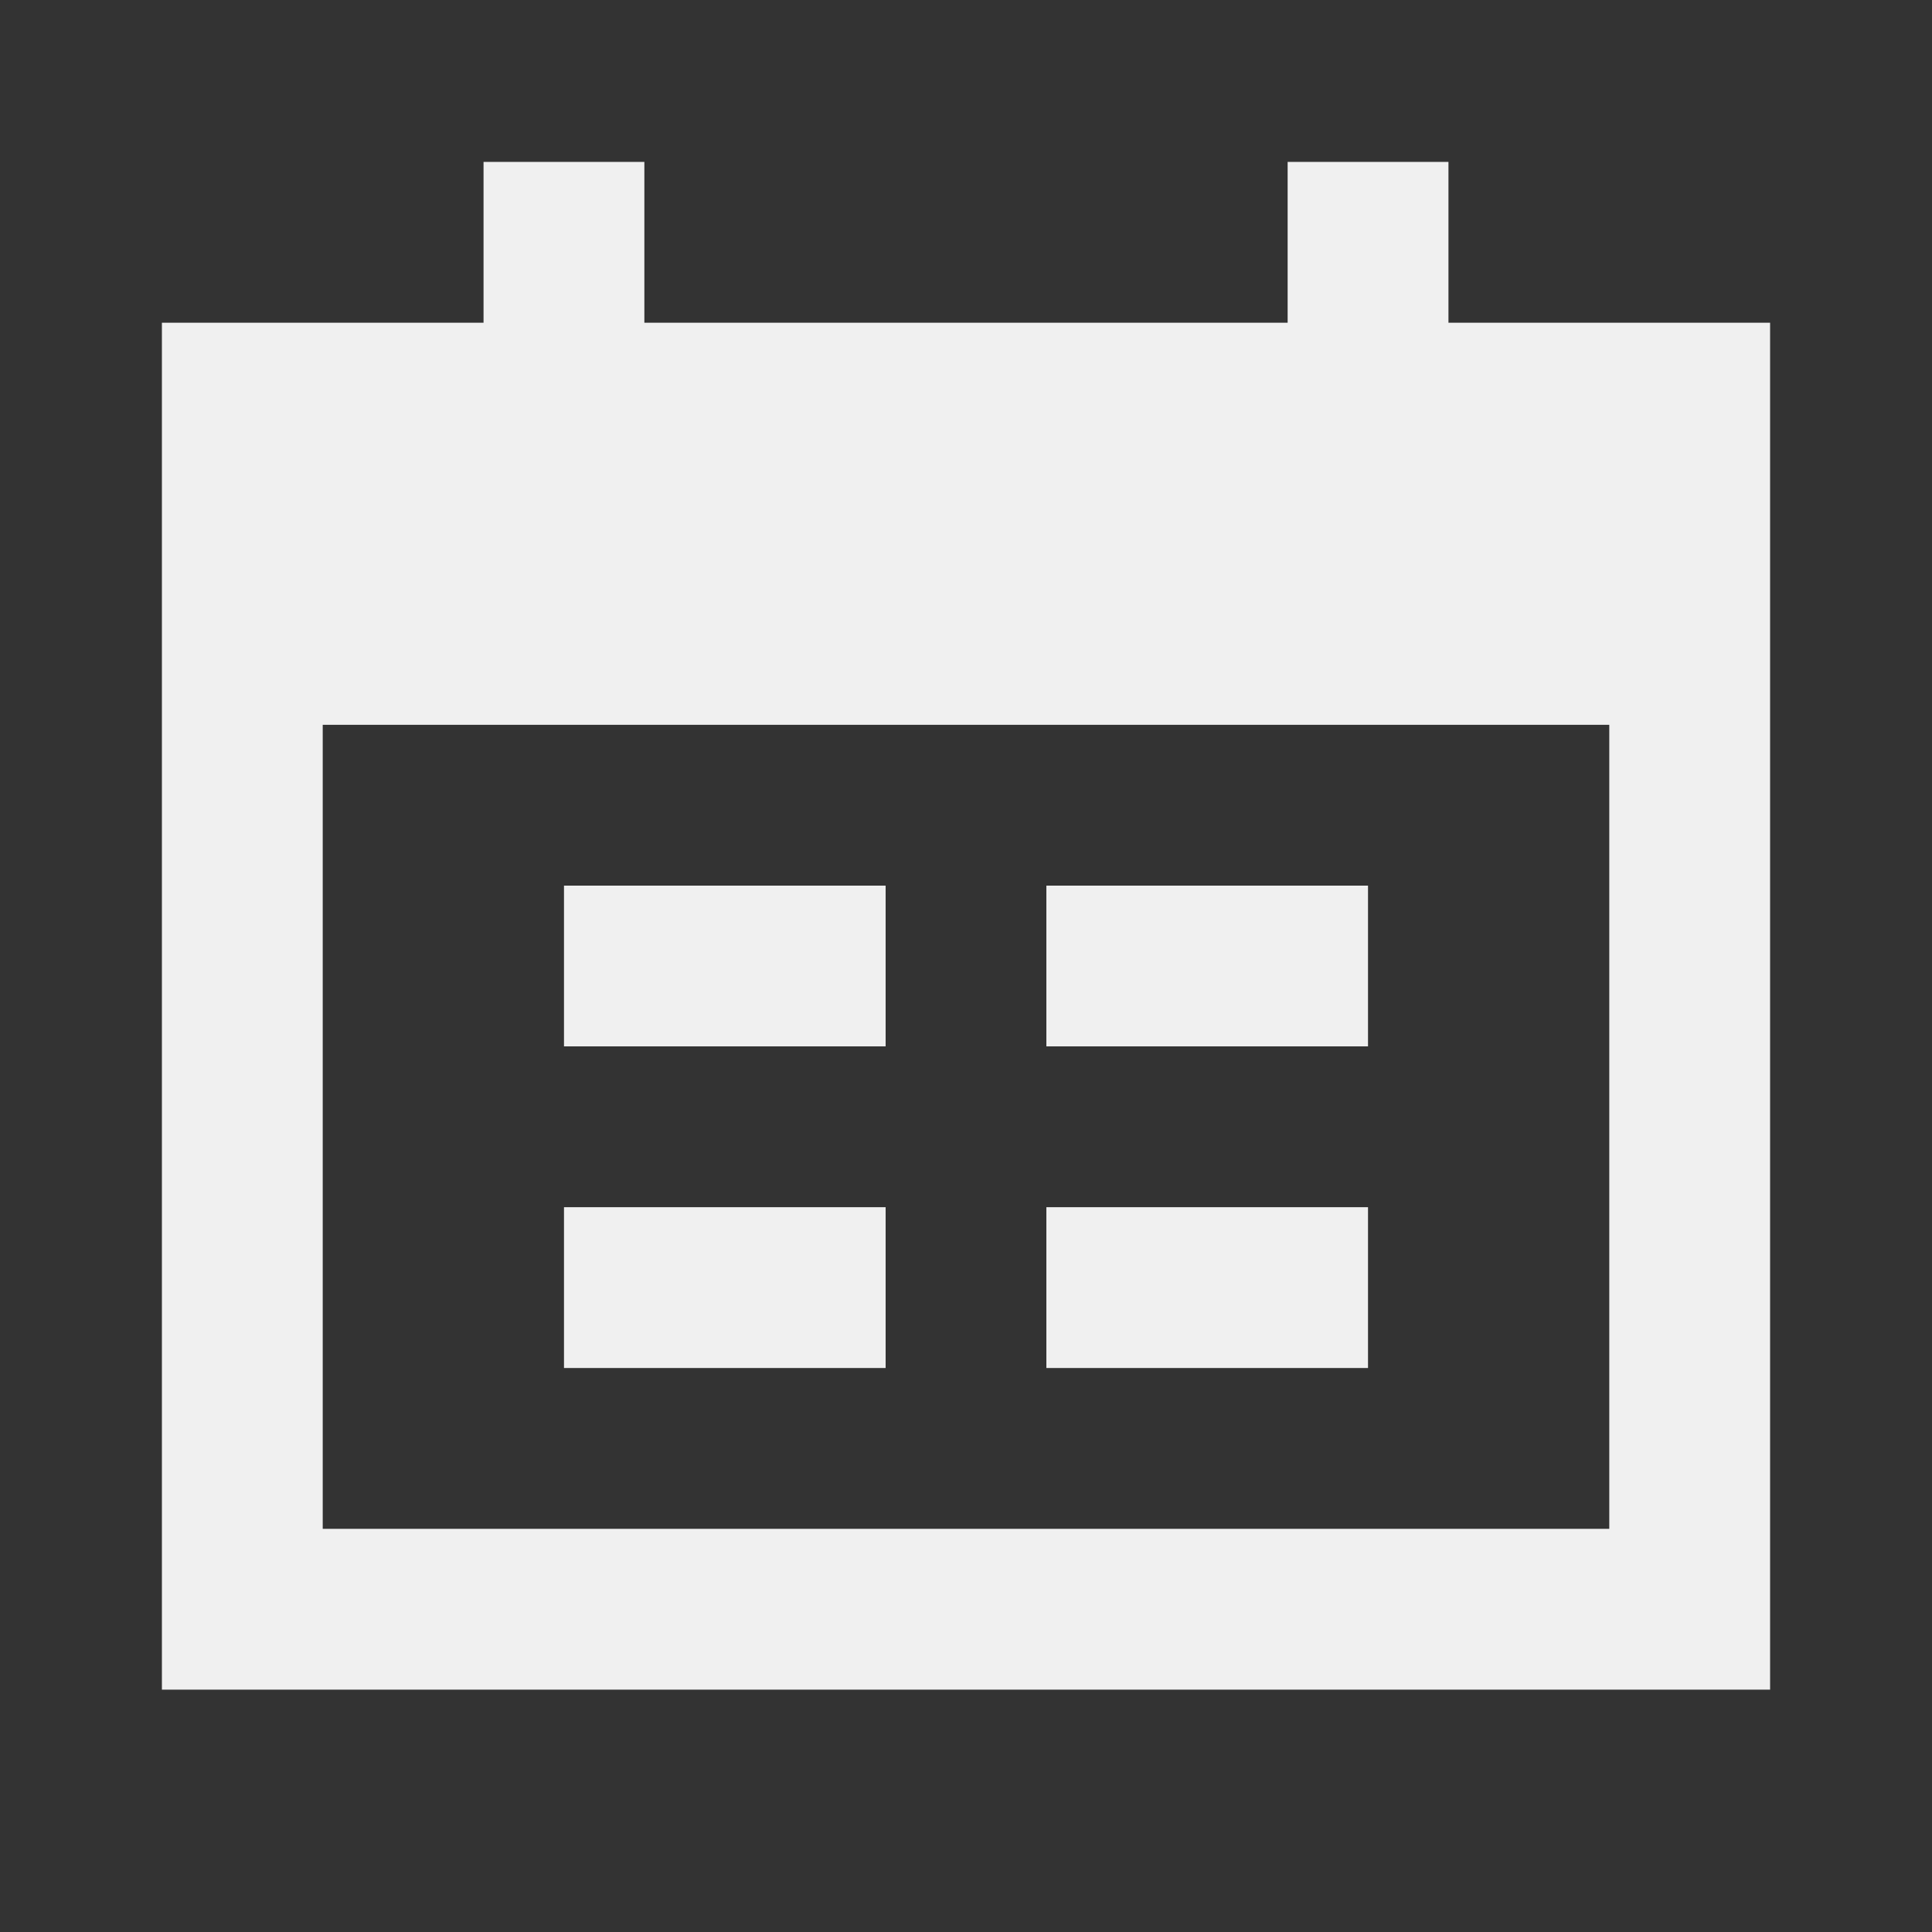 <svg width="25" height="25" viewBox="0 0 25 25" fill="none" xmlns="http://www.w3.org/2000/svg">
<rect x="0" y="0" width="25" height="25" fill="#333333" stroke="none"/>
<path fill-rule="evenodd" clip-rule="evenodd" d="M16.662 4.176H8.338L8.338 2.095H6.257L6.257 4.176H2.095V21.864H22.905V4.176H18.743V2.095H16.662V4.176ZM4.176 9.379V19.783H20.824V9.379H4.176ZM7.298 11.46H11.46V13.54H7.298V11.46ZM11.46 15.621H7.298V17.702H11.46V15.621ZM13.54 11.46H17.702V13.54H13.54V11.46ZM17.702 15.621H13.54V17.702H17.702V15.621Z" fill="#F0F0F0"/>
</svg>
